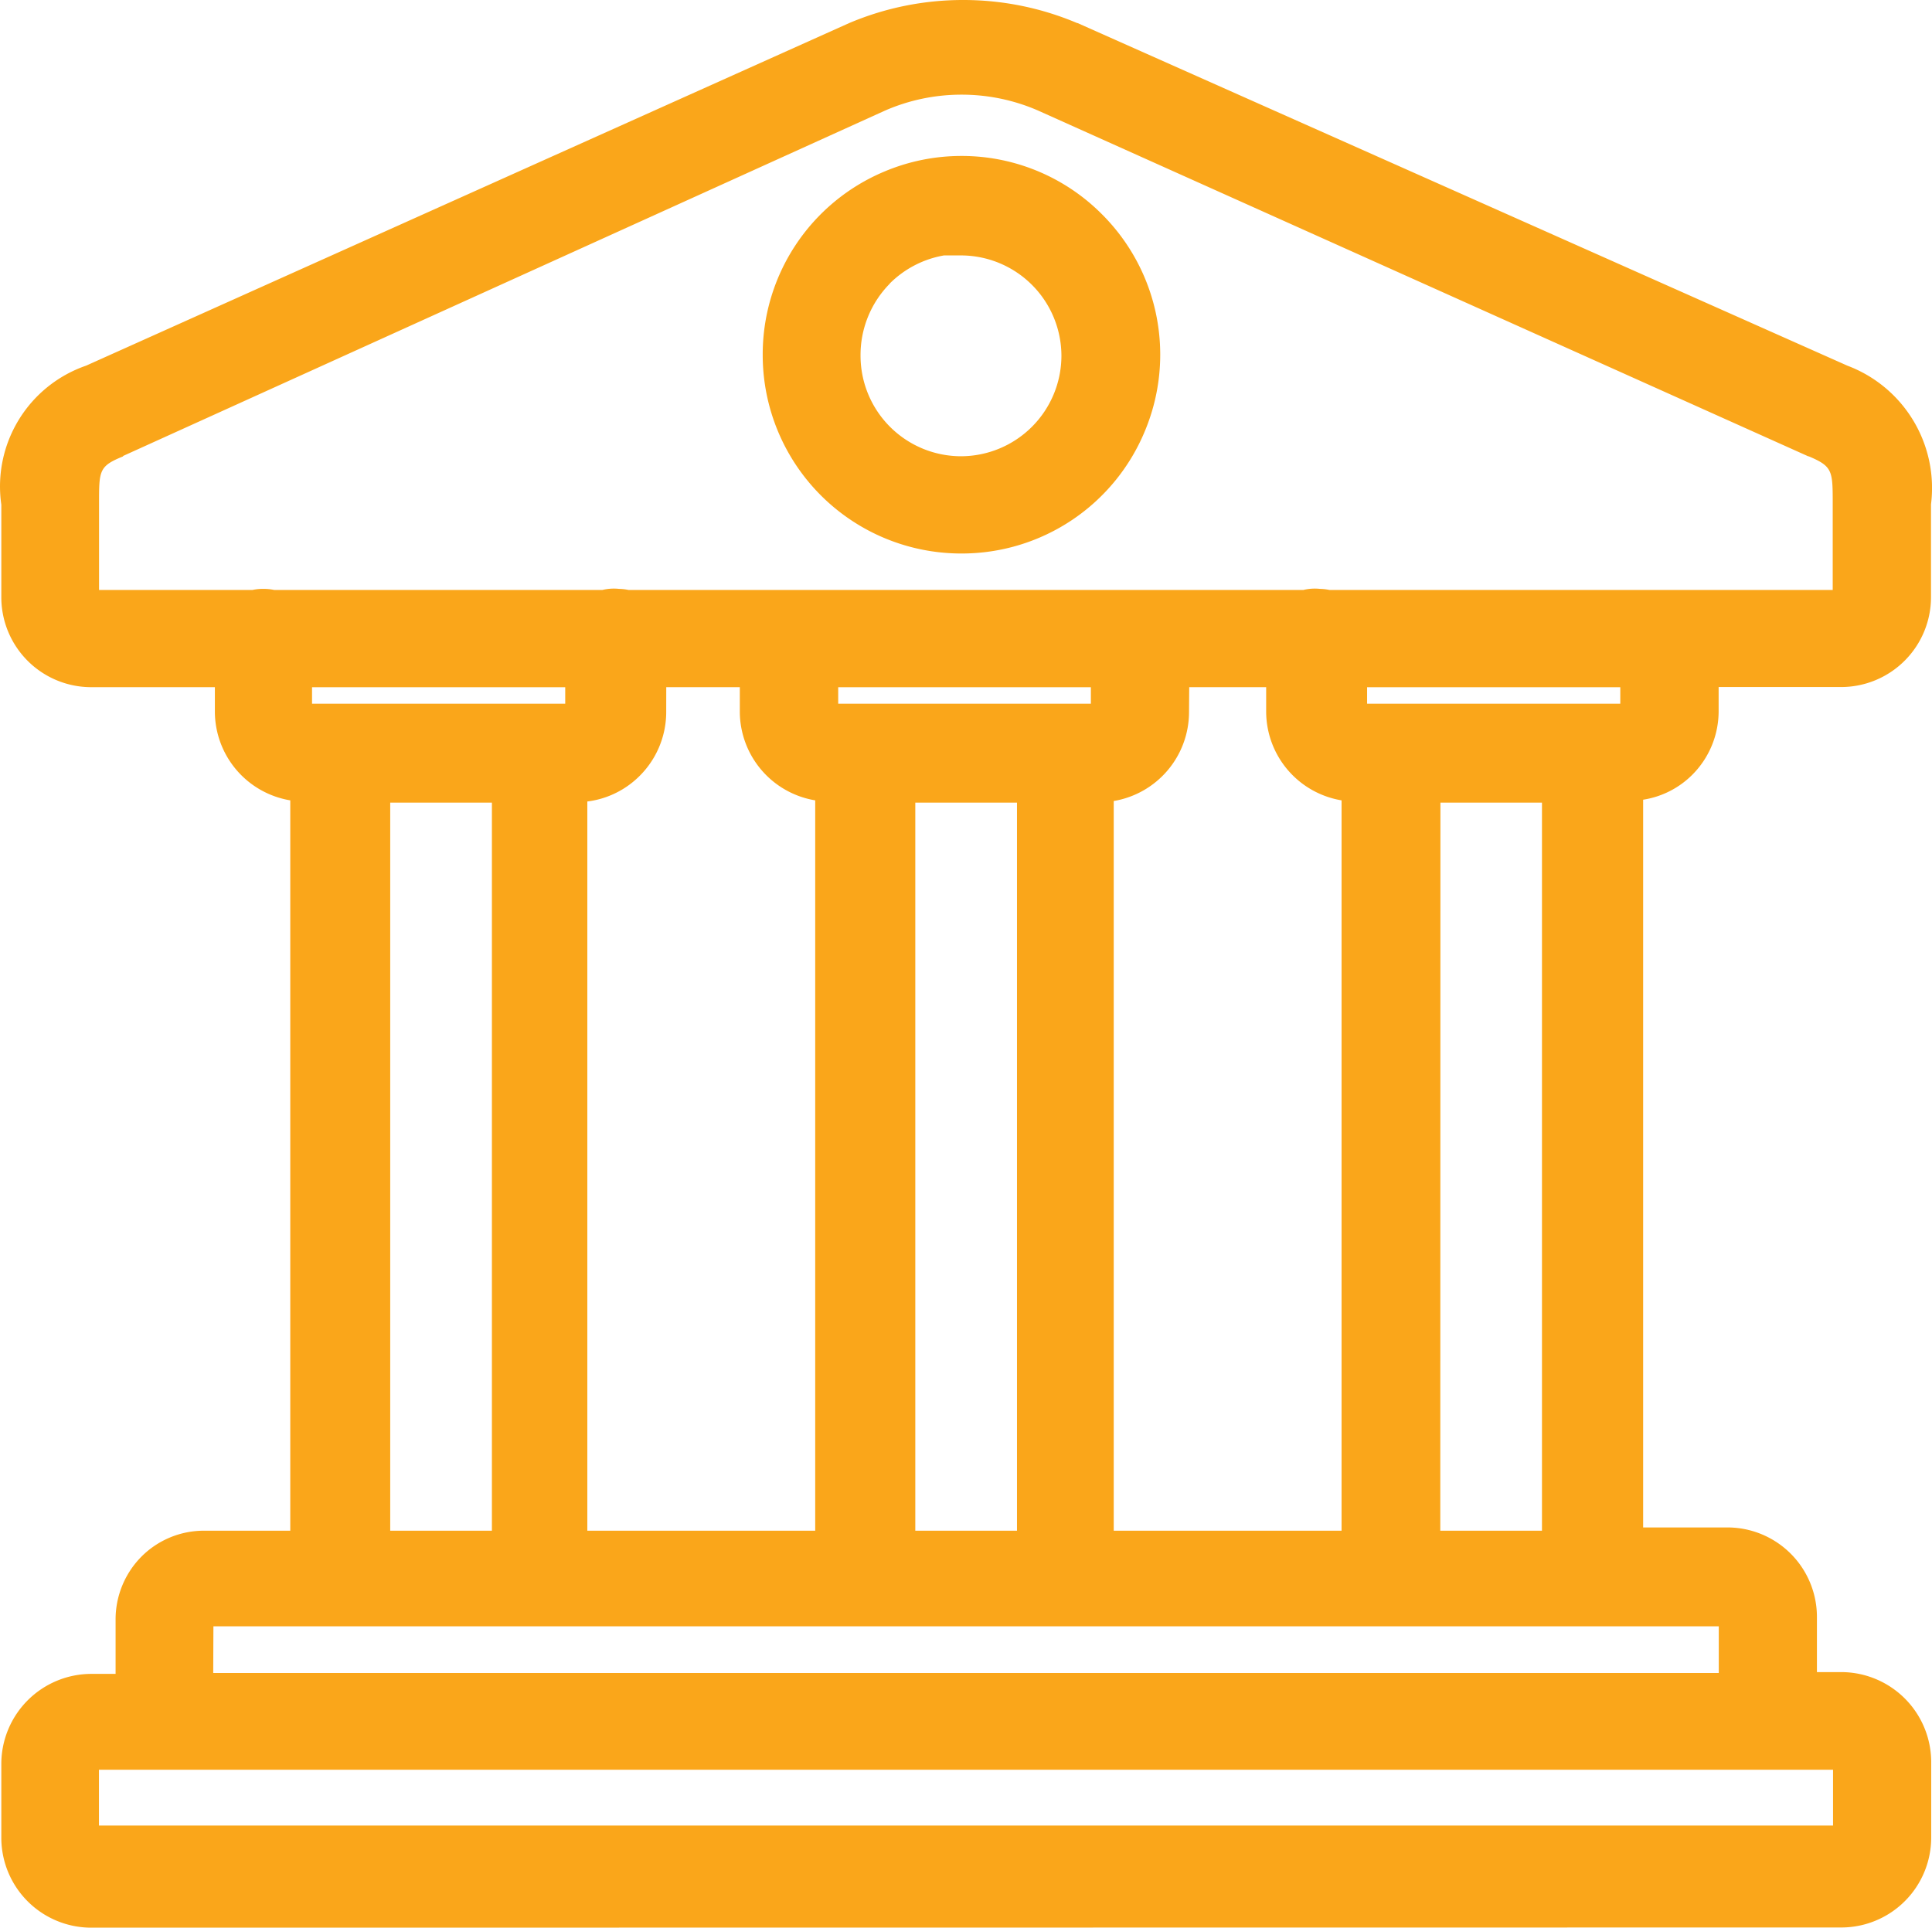 <svg xmlns="http://www.w3.org/2000/svg" width="41" height="40.91" viewBox="0 0 41 40.91"><path d="M67.935,10.911A1.909,1.909,0,0,1,66.028,9V7.425a1.913,1.913,0,0,1,1.907-1.9h.518V4.381A1.892,1.892,0,0,1,69,3.038a1.872,1.872,0,0,1,1.332-.552H72.16v-15.5a1.914,1.914,0,0,1-1.6-1.868v-.534H67.935a1.909,1.909,0,0,1-1.907-1.907v-1.966a2.712,2.712,0,0,1,1.8-2.951L84.02-29.51A6.193,6.193,0,0,1,86.44-30a6.193,6.193,0,0,1,2.42.49l.009,0,16.336,7.271a2.774,2.774,0,0,1,1.774,2.943v1.97a1.909,1.909,0,0,1-1.907,1.907h-2.6v.518a1.909,1.909,0,0,1-.561,1.346,1.88,1.88,0,0,1-1.041.527V2.417h1.788a1.9,1.9,0,0,1,1.9,1.9v1.17h.518a1.912,1.912,0,0,1,1.907,1.892V9a1.909,1.909,0,0,1-1.907,1.907ZM68.1,8.743h36.8V7.559H68.1Zm2.425-3.237h31.95V4.515H70.529Zm26.04-3.02h2.158V-12.966H96.568Zm-5.332-17.36A1.916,1.916,0,0,1,89.635-13V2.486H94.47v-15.5a1.914,1.914,0,0,1-1.6-1.868v-.534H91.237ZM85.424,2.486h2.158V-12.966H85.424Zm-5.286-17.36a1.914,1.914,0,0,1-.6,1.376,1.9,1.9,0,0,1-1.074.508V2.486H83.3v-15.5a1.914,1.914,0,0,1-1.6-1.868v-.534H80.139ZM74.281,2.486h2.158V-12.966H74.281ZM84.925-13.478ZM73.781-13.478Zm21.231-1.587h5.373v-.35H95.012Zm-11.224,0H89.15v-.35H83.788Zm-11.166,0h5.373v-.35H72.622Zm32.271-2.414V-19.3c0-.71,0-.8-.508-1.015l-.01,0L88.029-27.654a4.06,4.06,0,0,0-1.623-.337,4.053,4.053,0,0,0-1.622.337L68.612-20.323l0,.009c-.51.206-.51.3-.51.989v1.846h3.255a1.008,1.008,0,0,1,.229-.023H71.6a1.034,1.034,0,0,1,.219.023h6.964a1.03,1.03,0,0,1,.356-.023,1.032,1.032,0,0,1,.2.023h14.32a1.028,1.028,0,0,1,.355-.023,1.032,1.032,0,0,1,.2.023Zm-18.5-.774a4.213,4.213,0,0,1-4.207-4.193,4.206,4.206,0,0,1,2.586-3.915A4.2,4.2,0,0,1,86.4-26.69a4.194,4.194,0,0,1,2.975,1.227,4.206,4.206,0,0,1,.926,4.6,4.205,4.205,0,0,1-3.9,2.61Zm-1.51-5.727a2.154,2.154,0,0,0-.621,1.527,2.135,2.135,0,0,0,2.128,2.136,2.136,2.136,0,0,0,2.135-2.125A2.134,2.134,0,0,0,86.4-24.579l-.368,0A2.15,2.15,0,0,0,84.879-23.98Z" transform="translate(-66 30)" fill="#faa61a"/></svg>